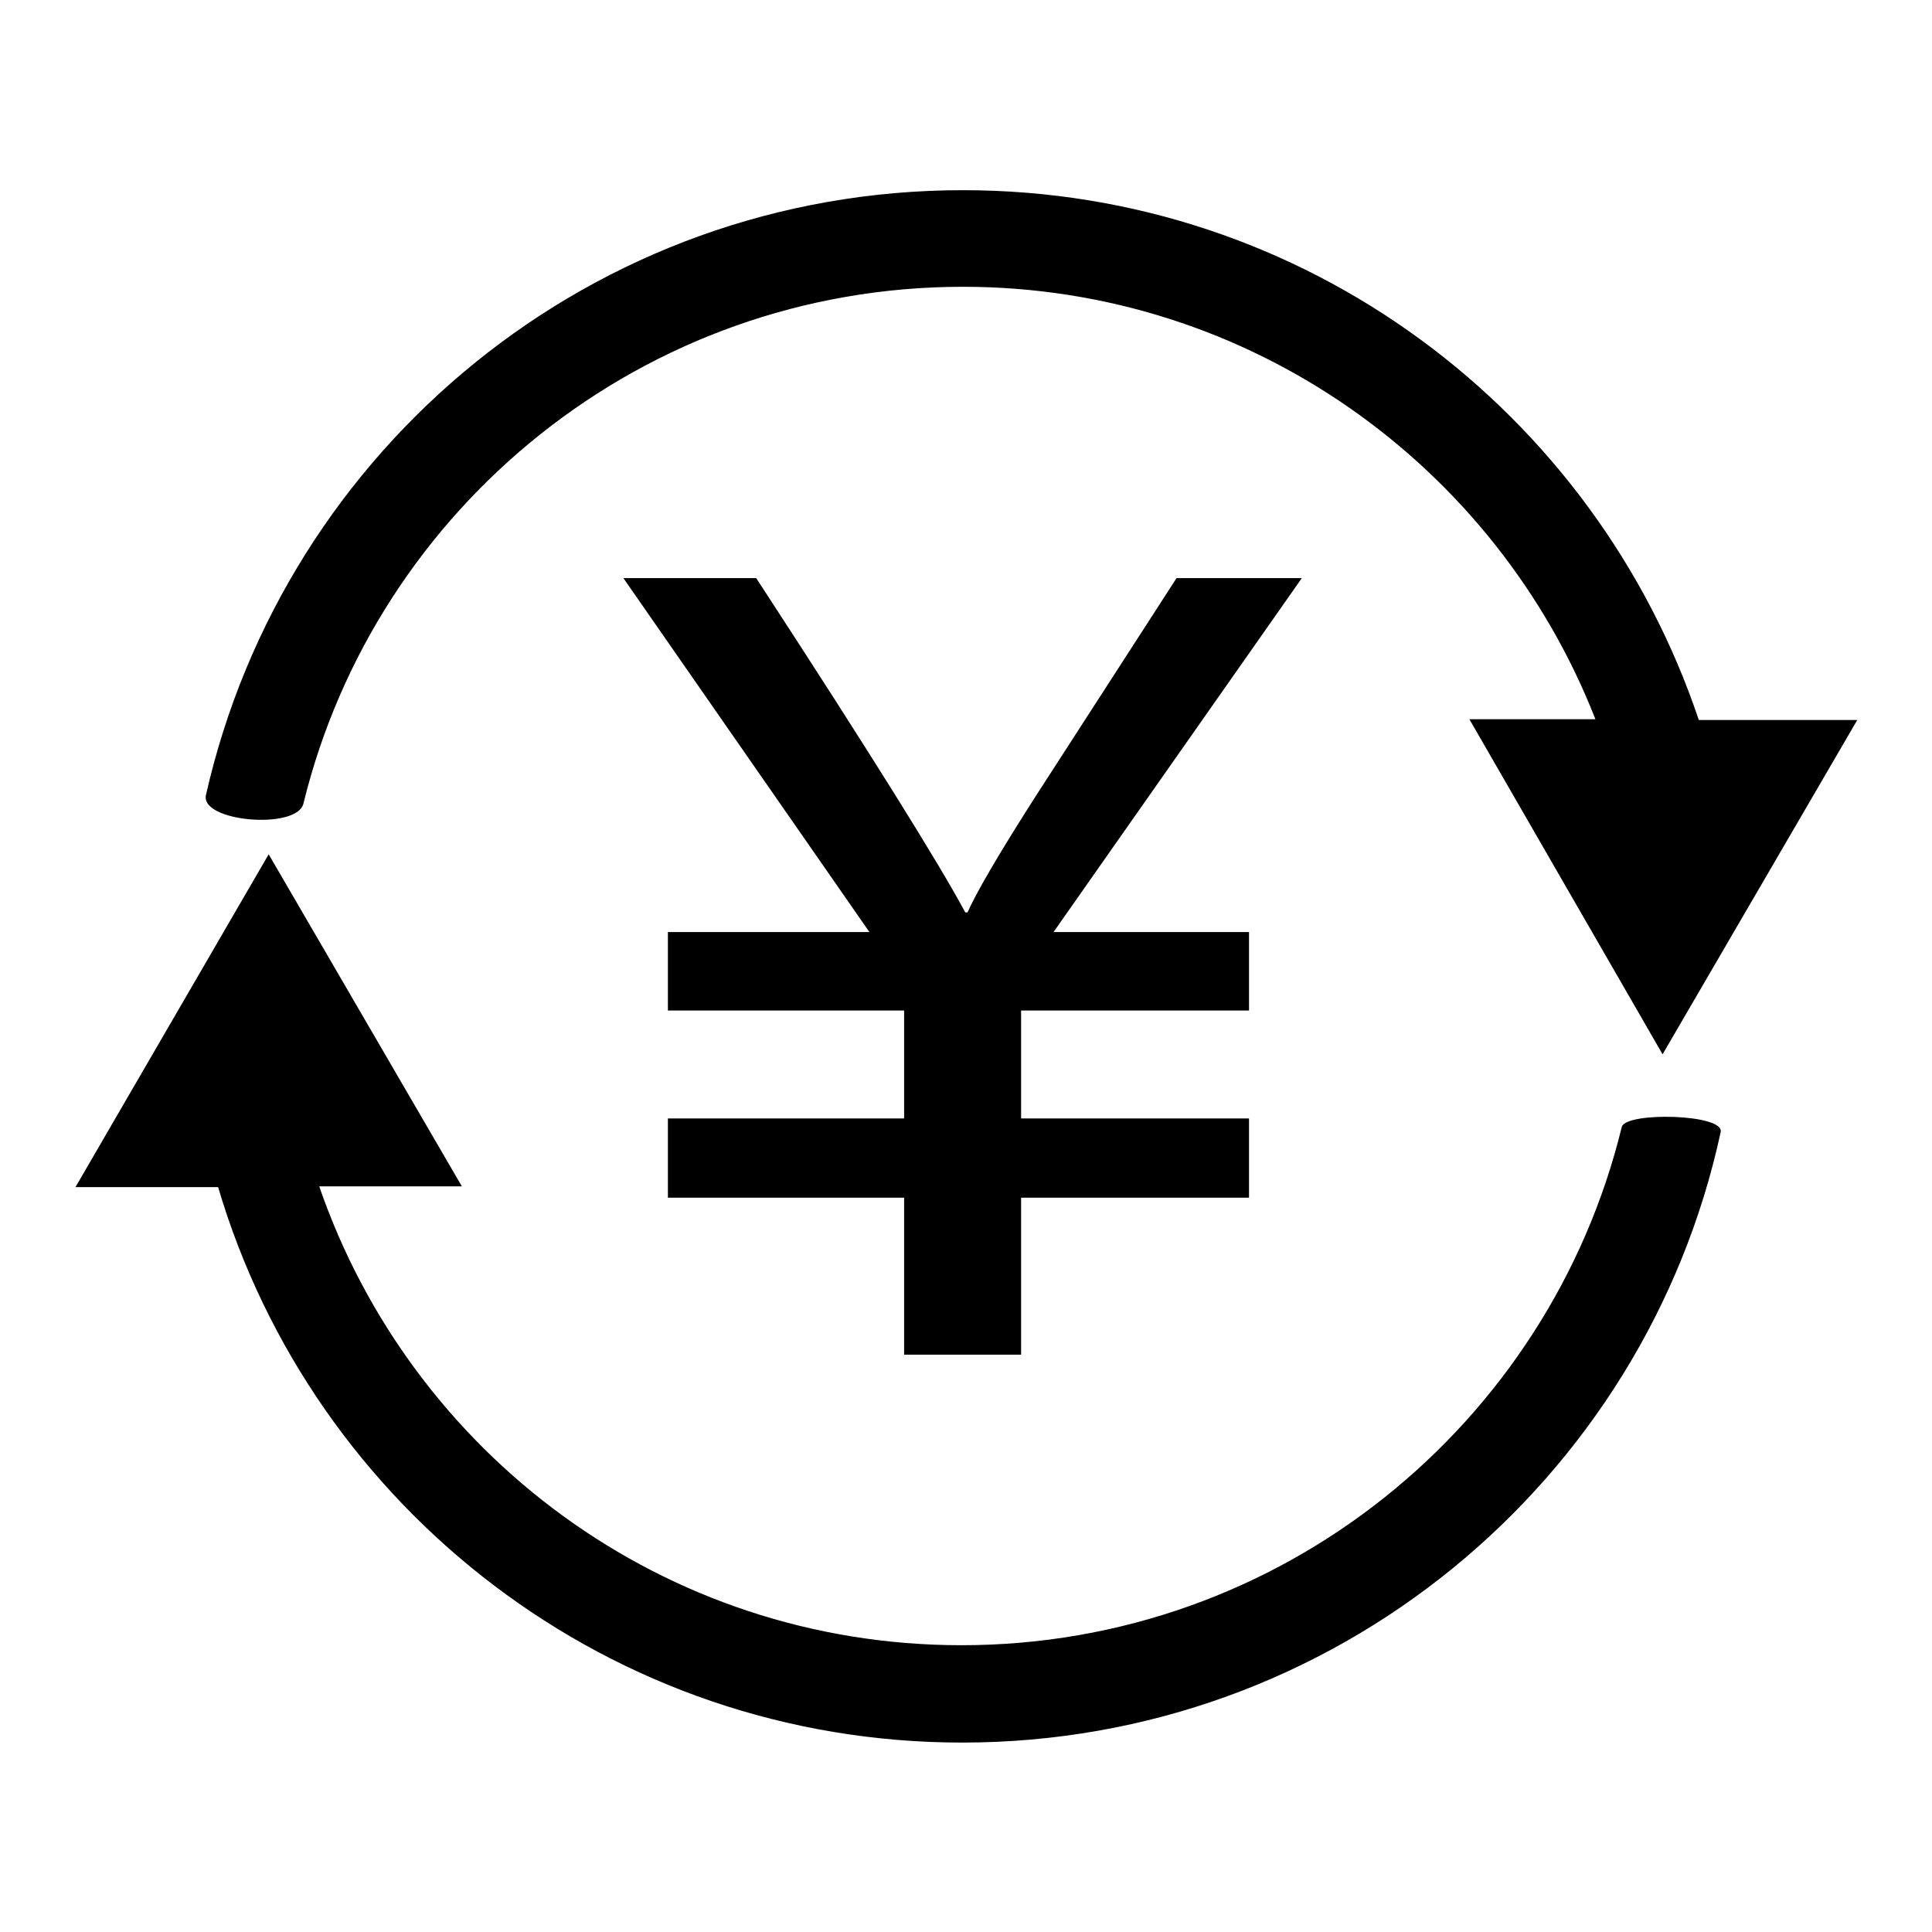 <?xml version="1.0" encoding="utf-8"?>
<!-- Svg Vector Icons : http://www.onlinewebfonts.com/icon -->
<!DOCTYPE svg PUBLIC "-//W3C//DTD SVG 1.1//EN" "http://www.w3.org/Graphics/SVG/1.1/DTD/svg11.dtd">
<svg version="1.1" xmlns="http://www.w3.org/2000/svg" xmlns:xlink="http://www.w3.org/1999/xlink" x="0px" y="0px" viewBox="0 0 256 256" enable-background="new 0 0 256 256" xml:space="preserve">
<g><g><path fill="#000000" d="M155.9,76.6l-18.6,28.8c-5,7.8-8,13-9.1,15.5h-0.3c-3.3-6.2-12.5-21-27.7-44.3H82.6l32.6,46.9H88.5v10.4h31.3v14.3H88.5v10.5h31.3v20.8h15.5v-20.8h30.2v-10.5h-30.2v-14.3h30.2v-10.4h-25.9l32.9-46.9L155.9,76.6L155.9,76.6z"/><path fill="#000000" d="M10,157.3h18.9c12.6,42.6,52,73.6,98.6,73.6c49.3,0,90.5-34.6,100.5-80.9c0.5-2.4-12.5-2.7-13.1-0.7c-9.6,39.4-45.1,68.7-87.5,68.7c-39.5,0-72.9-25.4-85.1-60.8h18.9l-25.6-44L10,157.3L10,157.3z"/><path fill="#000000" d="M220.3,139.7l-25.6-44.4h16.7C198.3,61.8,165.7,38,127.6,38c-42.3,0-77.8,29.2-87.4,68.5c-0.9,3.5-13.8,2.4-12.9-1.2c10.4-45.9,51.3-80.1,100.3-80.1c45.4,0,83.8,29.4,97.5,70.2h21L220.3,139.7L220.3,139.7z"/></g></g>
</svg>